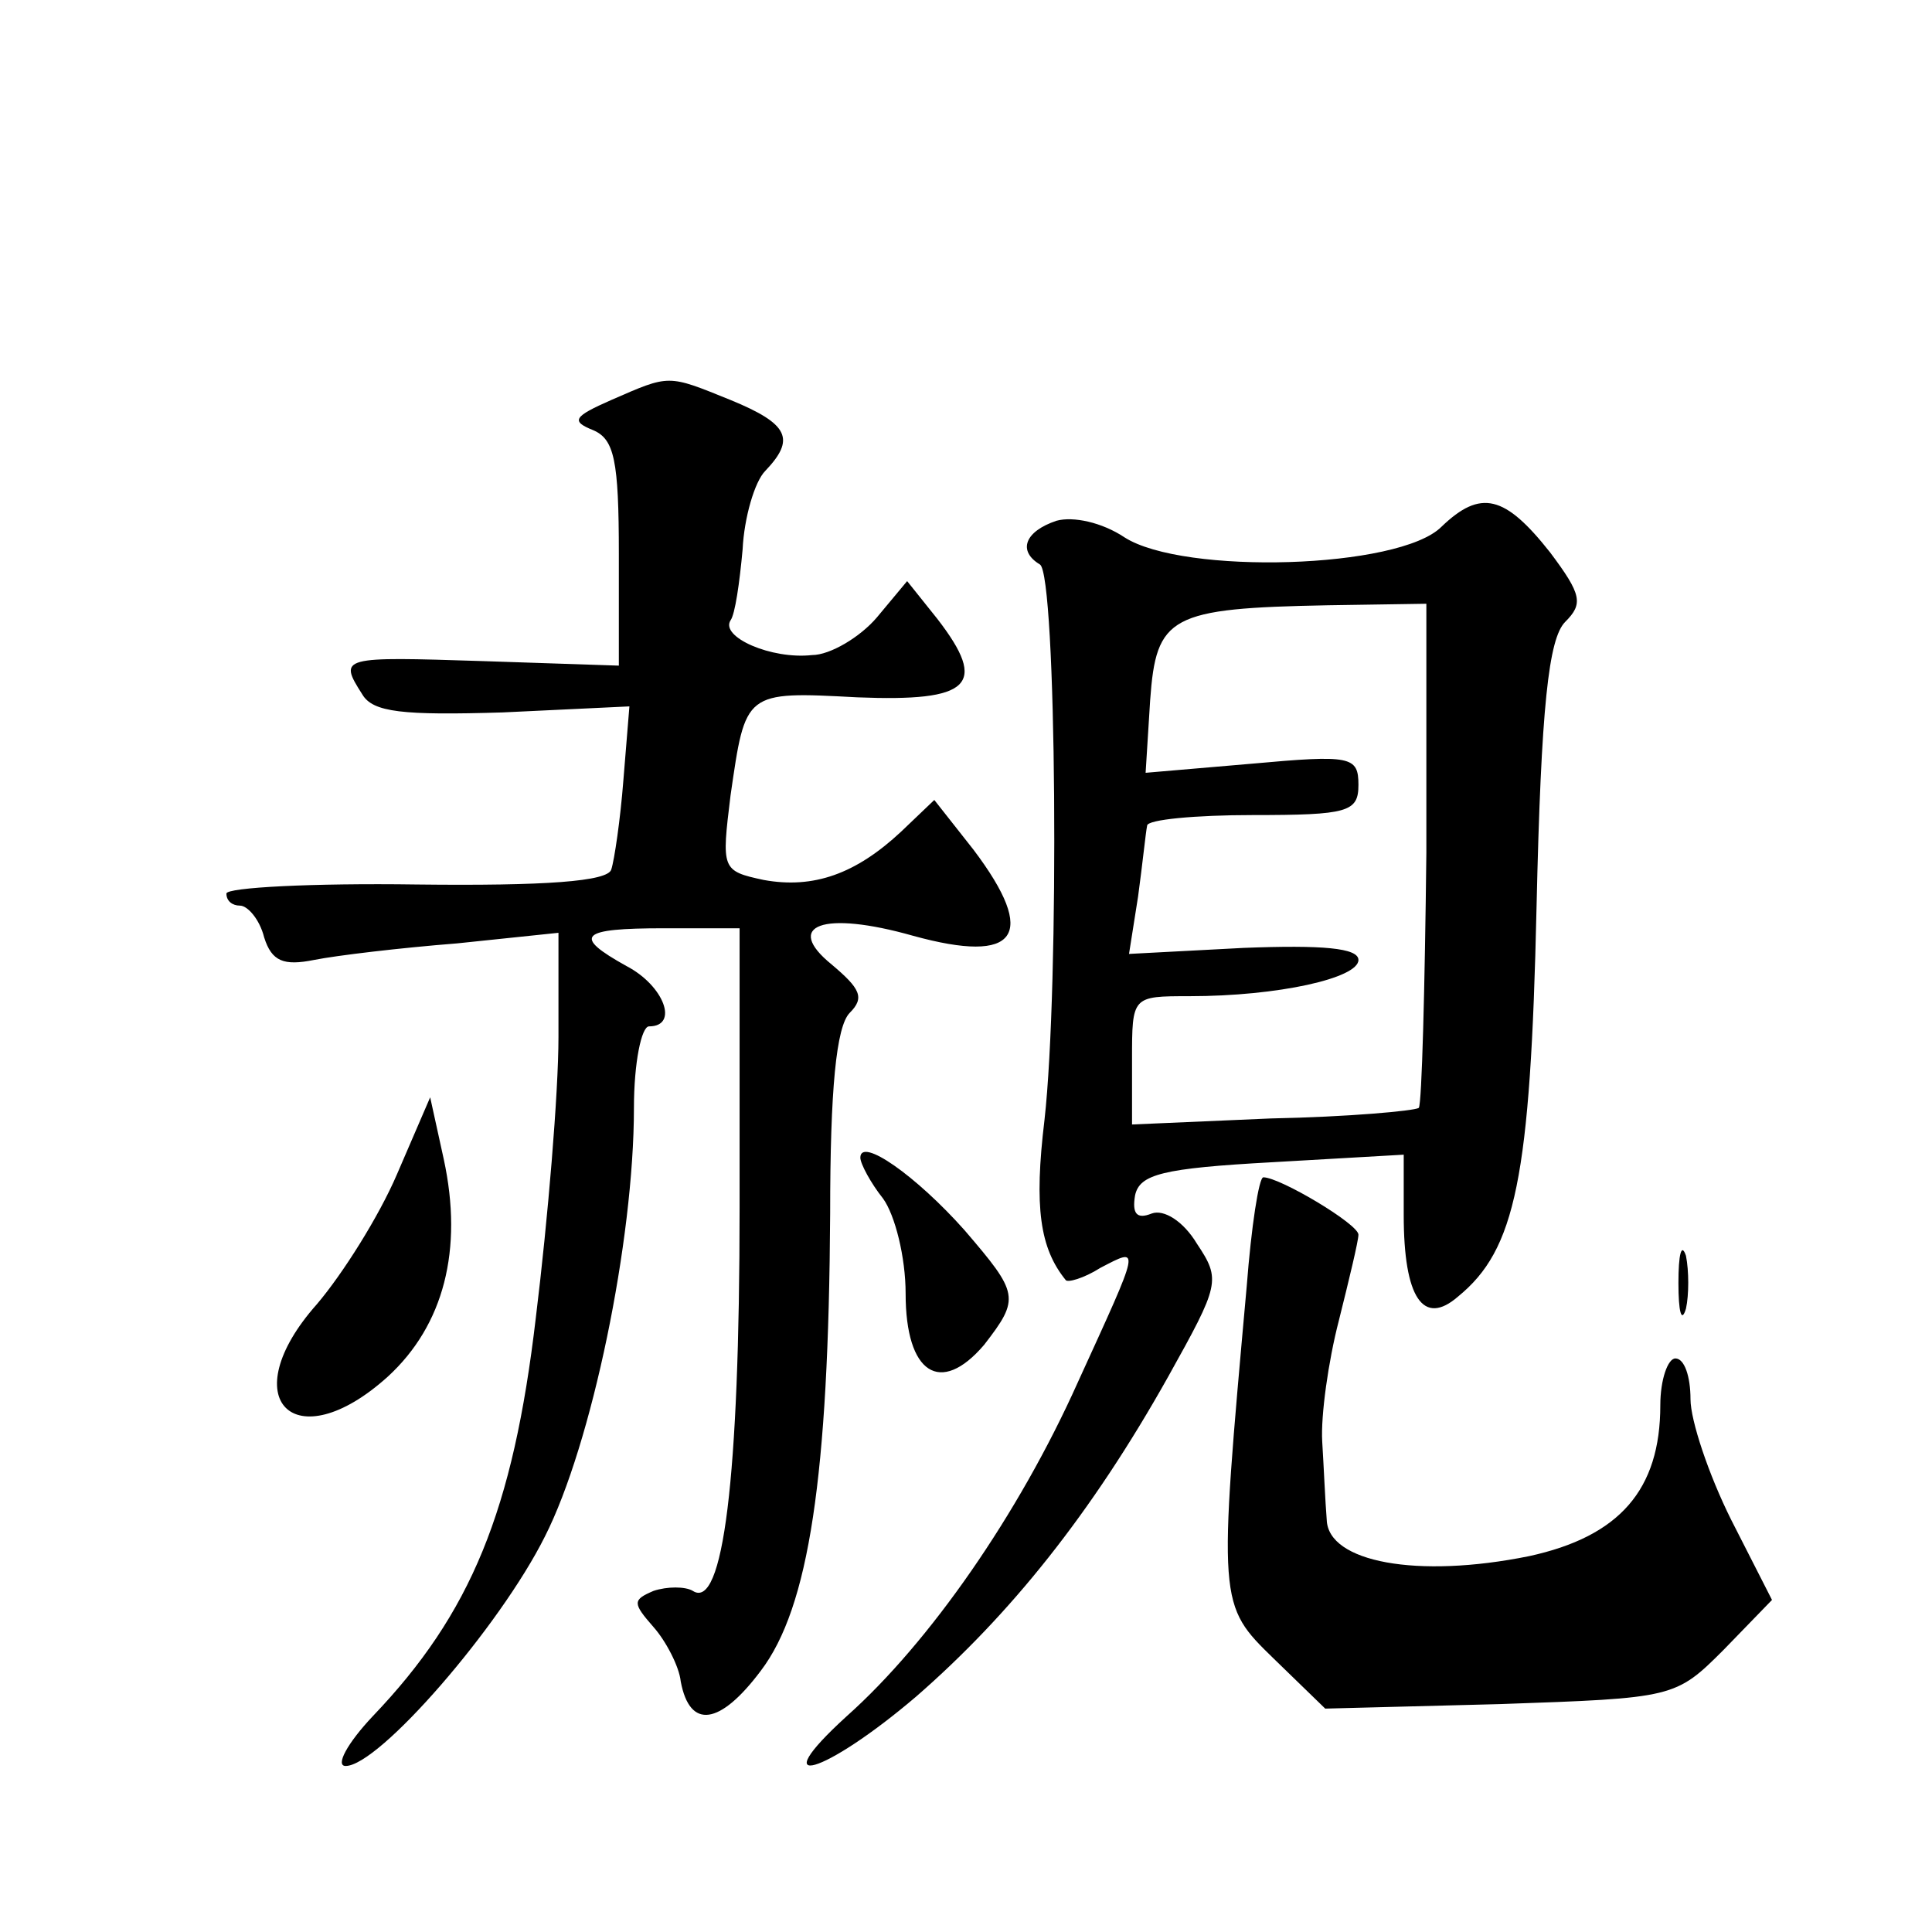 <?xml version="1.0" standalone="no"?>
<!DOCTYPE svg PUBLIC "-//W3C//DTD SVG 20010904//EN"
 "http://www.w3.org/TR/2001/REC-SVG-20010904/DTD/svg10.dtd">
<svg version="1.0" xmlns="http://www.w3.org/2000/svg"
 width="128pt" height="128pt" viewBox="0 0 128 128"
 preserveAspectRatio="xMidYMid meet">
<g transform="translate(0,128) scale(0.1,-0.1)"
fill="#0" stroke="none">
<path d="M405 1015 c-25 -11 -27 -14 -12 -20 14 -6 17 -20 17 -82 l0 -74 -90 3
c-94 3 -96 3 -80 -22 7 -12 27 -14 93 -12 l84 4 -4 -49 c-2 -26 -6 -53 -8 -59 -2
-8 -44 -11 -129 -10 -69 1 -126 -2 -126 -6 0 -5 4 -8 9 -8 5 0 13 -9 16 -21 5 -16
13 -19 33 -15 15 3 57 8 95 11 l67 7 0 -69 c0 -37 -7 -121 -15 -186 -15 -128 -43
-196 -108 -264 -17 -18 -25 -33 -18 -33 22 0 102 92 132 152 31 61 59 196 59 284
0 30 5 54 10 54 20 0 10 27 -15 40 -36 20 -31 25 25 25 l50 0 0 -185 c0 -180 -11
-267 -31 -254 -5 3 -17 3 -26 0 -14 -6 -14 -8 0 -24 8 -9 17 -26 18 -36 6 -32 26
-29 53 7 32 42 45 129 46 303 0 82 4 124 13 133 10 10 7 16 -12 32 -32 26 -6 36
54 19 69 -19 83 0 40 57 l-26 33 -22 -21 c-30 -28 -58 -38 -91 -32 -28 6 -28 7
-22 56 10 69 9 69 84 65 75 -3 87 8 53 52 l-20 25 -20 -24 c-11 -13 -31 -25 -43
-25 -27 -3 -61 12 -54 23 3 4 6 25 8 47 1 21 8 45 15 52 20 21 16 31 -23 47 -42
17 -40 17 -79 0z M955 931 c-28 -28 -171 -32 -210 -7 -15 10 -34 14 -45 11 -21
-7 -26 -20 -11 -29 11 -7 13 -279 3 -368 -7 -58 -3 -85 14 -106 1 -2 12 1 23 8
27 14 27 16 -15 -76 -39 -87 -98 -172 -153 -221 -56 -51 -15 -39 46 13 62 54 116
121 167 212 34 61 35 64 19 88 -9 15 -22 23 -30 20 -10 -4 -13 0 -11 12 3 14 18
18 91 22 l87 5 0 -40 c0 -55 13 -74 36 -54 38 31 48 78 52 258 3 133 8 178 19 189
12 12 11 18 -10 46 -30 38 -46 42 -72 17z m-10 -216 c-1 -90 -3 -166 -5 -169 -3
-2 -47 -6 -98 -7 l-92 -4 0 43 c0 42 0 42 38 42 59 0 112 12 112 24 0 8 -24 10
-76 8 l-76 -4 6 38 c3 22 5 42 6 47 0 4 32 7 70 7 63 0 70 2 70 20 0 19 -5 20 -71
14 l-70 -6 3 48 c4 56 13 61 118 63 l65 1 0 -165z M263 502 c-12 -28 -36 -66 -53
-86 -56 -63 -15 -104 47 -48 37 34 50 84 37 144 l-9 41 -22 -51z M570 513 c0 -4
7 -17 15 -27 8 -11 15 -39 15 -63 0 -53 23 -68 52 -34 24 31 23 34 -13 76 -32 36
-69 62 -69 48z M826 428 c-19 -211 -19 -211 18 -247 l34 -33 116 3 c115 4 116 4
148 36 l32 33 -27 53 c-15 30 -27 66 -27 80 0 15 -4 27 -10 27 -5 0 -10 -14 -10
-31 0 -56 -27 -87 -87 -100 -74 -15 -133 -4 -134 24 -1 12 -2 36 -3 52 -1 17 4
53 11 80 7 28 13 53 13 57 0 7 -52 38 -63 38 -3 0 -8 -33 -11 -72z M1112 430 c0
-19 2 -27 5 -17 2 9 2 25 0 35 -3 9 -5 1 -5 -18z"/>
</g>
</svg>
